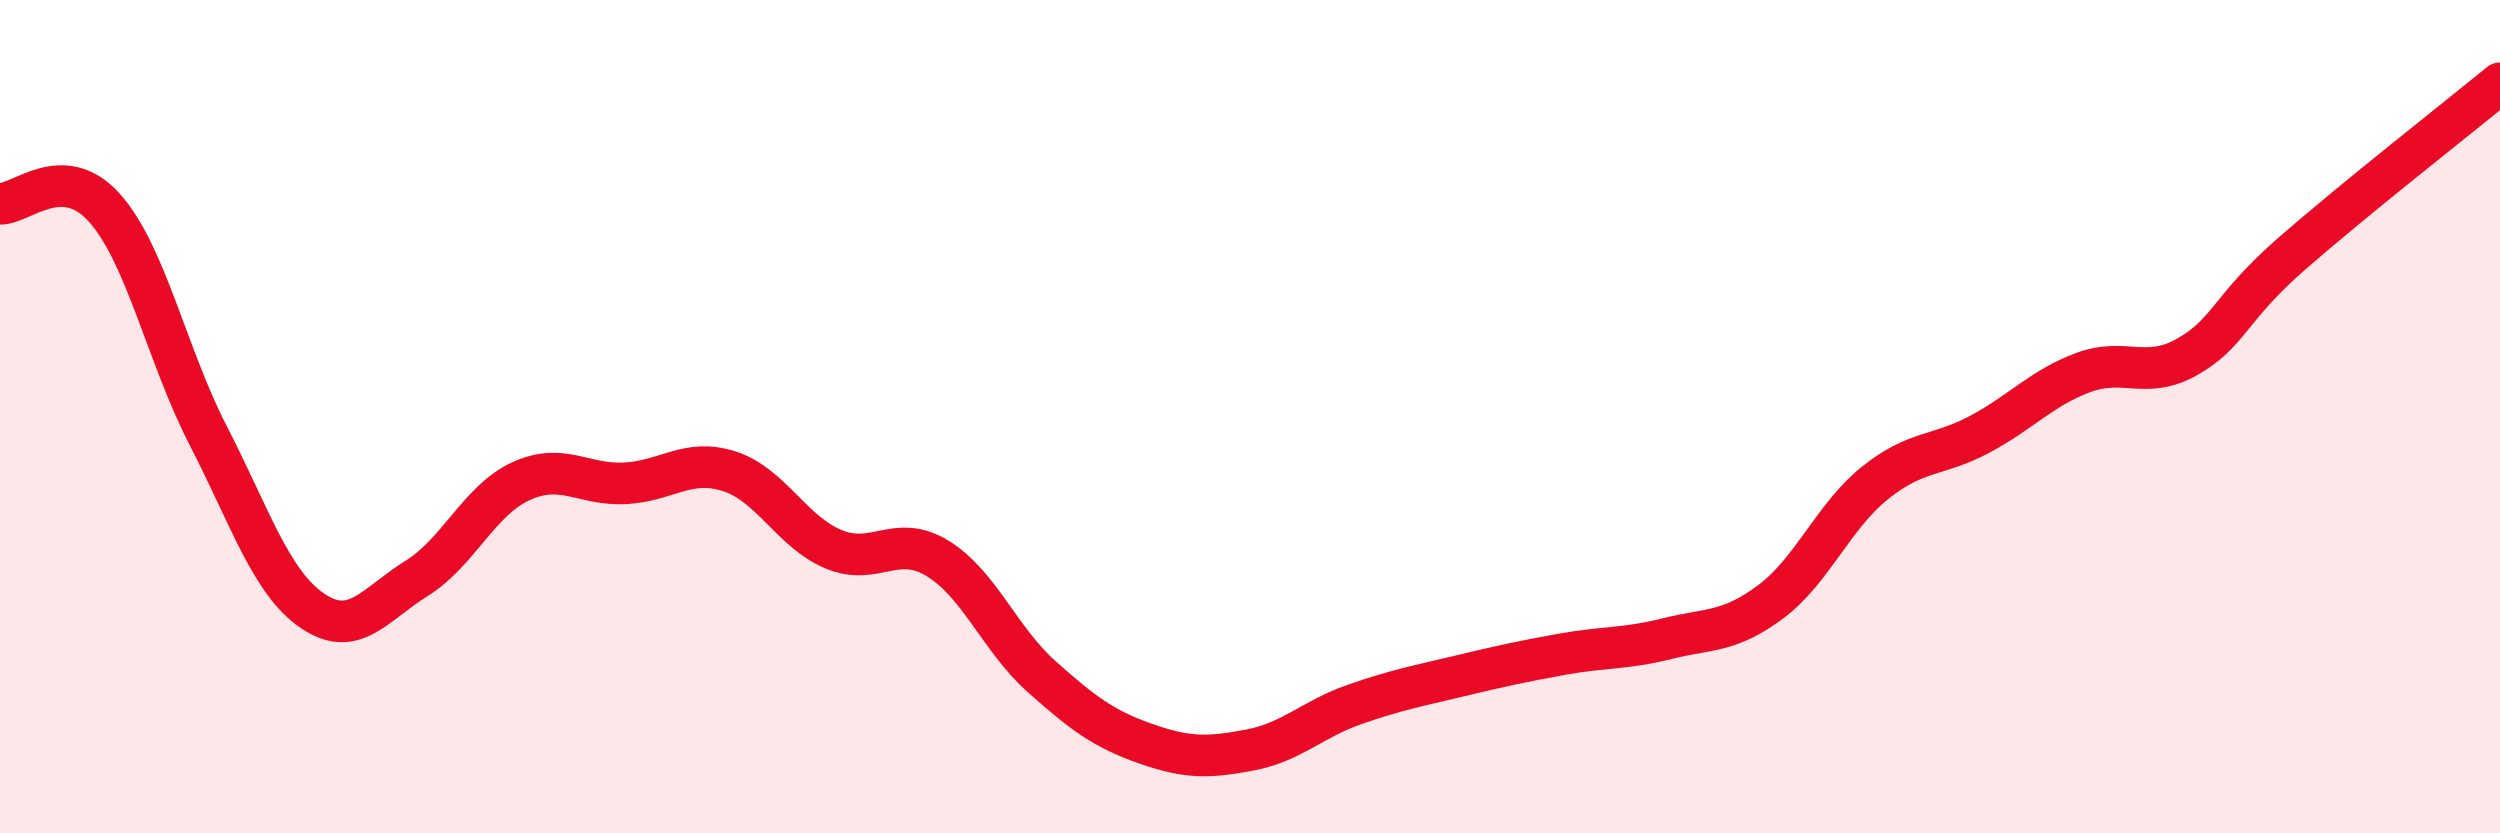 
    <svg width="60" height="20" viewBox="0 0 60 20" xmlns="http://www.w3.org/2000/svg">
      <path
        d="M 0,4.89 C 0.5,4.91 1.5,3.87 2.5,4.98 C 3.5,6.09 4,8.52 5,10.46 C 6,12.4 6.5,13.98 7.5,14.66 C 8.5,15.34 9,14.5 10,13.88 C 11,13.26 11.5,12.01 12.5,11.55 C 13.5,11.09 14,11.65 15,11.6 C 16,11.55 16.5,10.99 17.5,11.31 C 18.5,11.63 19,12.76 20,13.18 C 21,13.6 21.5,12.79 22.5,13.4 C 23.5,14.01 24,15.35 25,16.24 C 26,17.13 26.5,17.5 27.5,17.85 C 28.5,18.2 29,18.19 30,18 C 31,17.81 31.5,17.26 32.5,16.91 C 33.5,16.56 34,16.47 35,16.23 C 36,15.99 36.5,15.88 37.5,15.7 C 38.5,15.52 39,15.58 40,15.33 C 41,15.08 41.5,15.19 42.5,14.44 C 43.5,13.69 44,12.39 45,11.59 C 46,10.79 46.5,10.96 47.5,10.43 C 48.5,9.9 49,9.31 50,8.94 C 51,8.57 51.5,9.13 52.5,8.56 C 53.5,7.99 53.5,7.4 55,6.09 C 56.5,4.78 59,2.82 60,2L60 20L0 20Z"
        fill="#EB0A25"
        opacity="0.1"
        stroke-linecap="round"
        stroke-linejoin="round"
      />
      <path
        d="M 0,4.89 C 0.5,4.91 1.5,3.87 2.5,4.98 C 3.5,6.09 4,8.52 5,10.46 C 6,12.4 6.5,13.98 7.5,14.66 C 8.5,15.34 9,14.5 10,13.88 C 11,13.26 11.5,12.01 12.5,11.55 C 13.5,11.09 14,11.65 15,11.6 C 16,11.55 16.5,10.99 17.5,11.31 C 18.5,11.63 19,12.76 20,13.18 C 21,13.6 21.5,12.79 22.5,13.4 C 23.5,14.01 24,15.35 25,16.24 C 26,17.13 26.5,17.5 27.5,17.85 C 28.5,18.2 29,18.19 30,18 C 31,17.81 31.5,17.26 32.5,16.91 C 33.5,16.56 34,16.47 35,16.23 C 36,15.99 36.5,15.88 37.5,15.7 C 38.5,15.52 39,15.58 40,15.33 C 41,15.08 41.5,15.19 42.5,14.44 C 43.5,13.69 44,12.39 45,11.59 C 46,10.79 46.5,10.96 47.5,10.43 C 48.5,9.9 49,9.31 50,8.94 C 51,8.57 51.5,9.13 52.5,8.56 C 53.5,7.99 53.5,7.4 55,6.09 C 56.5,4.78 59,2.82 60,2"
        stroke="#EB0A25"
        stroke-width="1"
        fill="none"
        stroke-linecap="round"
        stroke-linejoin="round"
      />
    </svg>
  